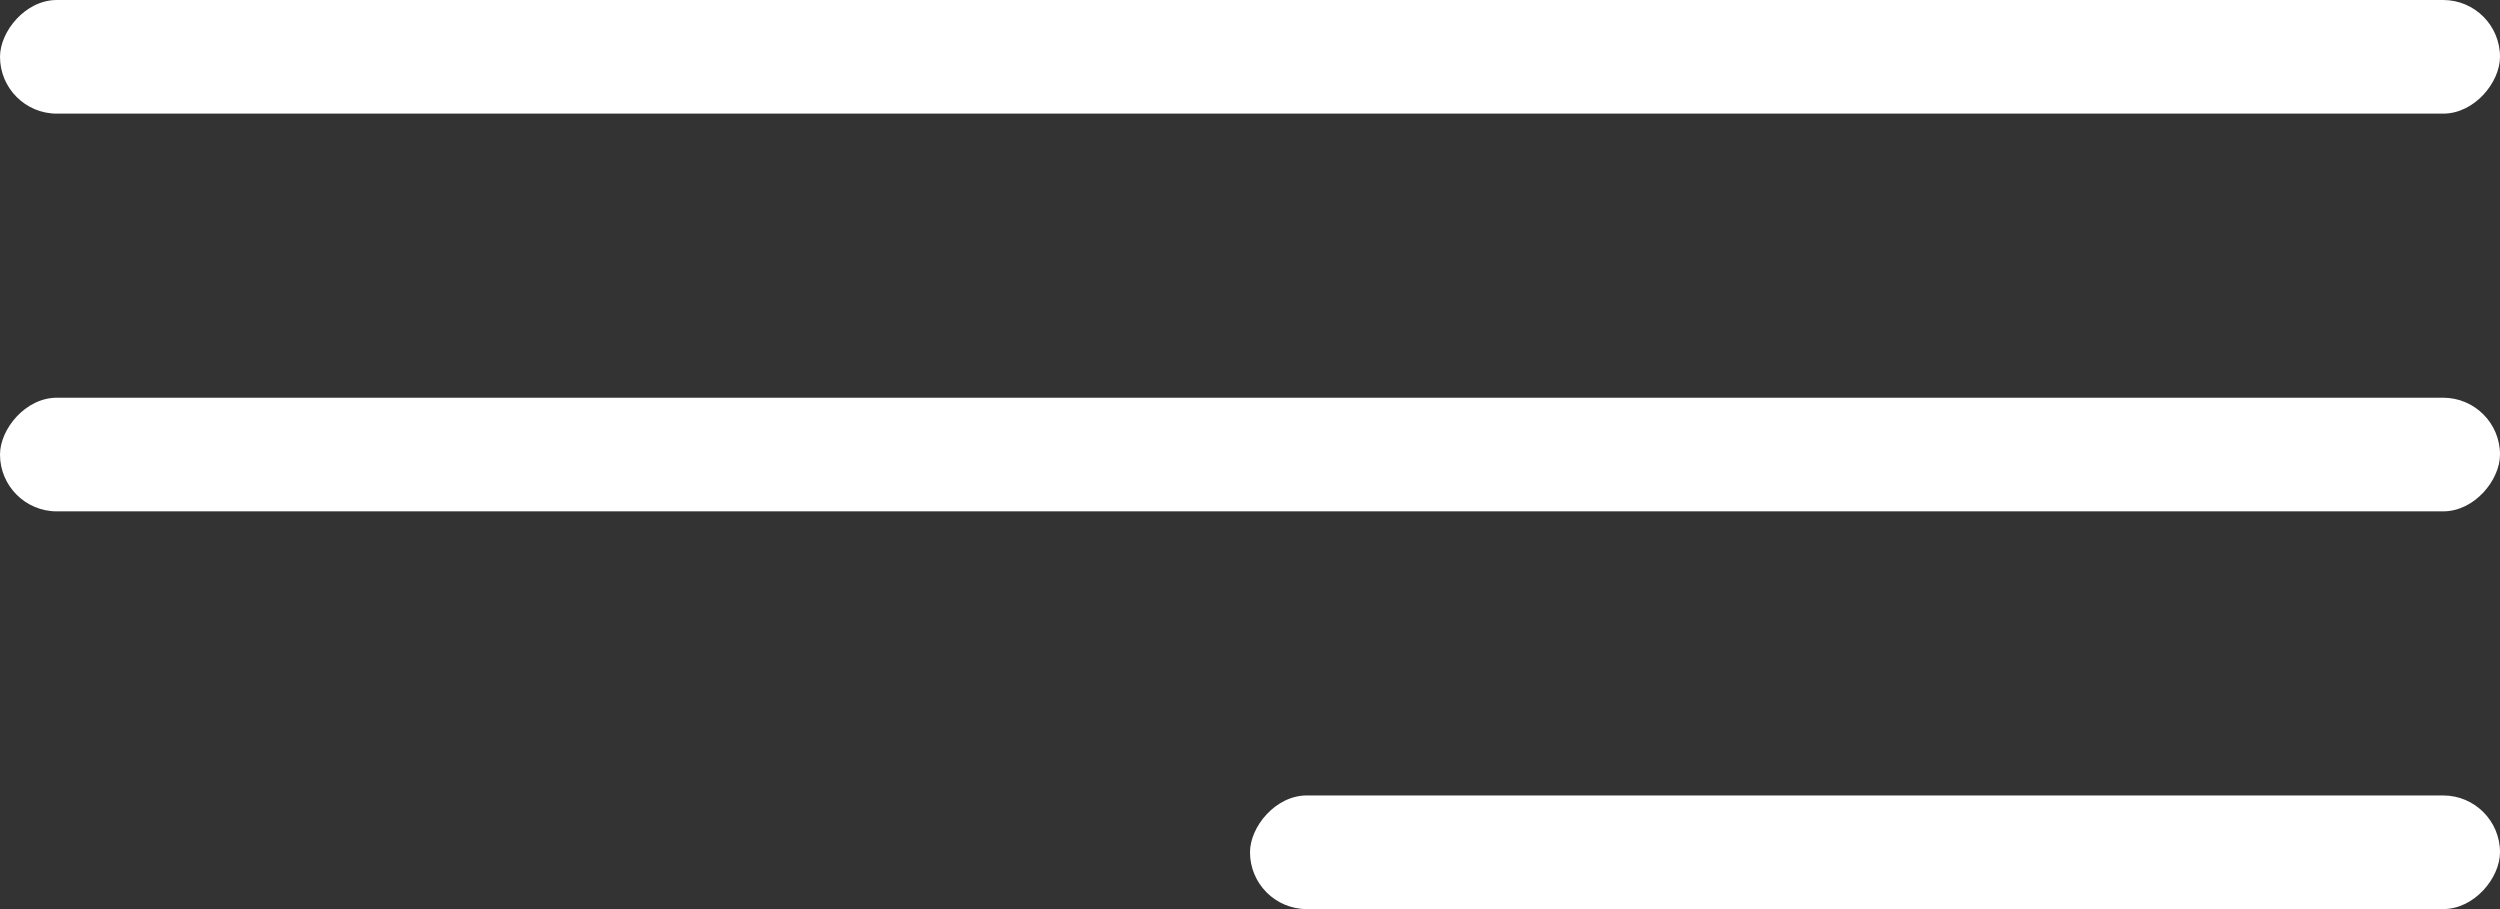 <svg width="44" height="16" viewBox="0 0 44 16" fill="none" xmlns="http://www.w3.org/2000/svg">
<rect x="0" y="0" width="44" height="16" fill="#333333" stroke="none"/>
<rect width="44" height="2" rx="1" transform="matrix(-1 0 0 1 44 0)" fill="white"/>
<rect width="44" height="2" rx="1" transform="matrix(-1 0 0 1 44 7)" fill="white"/>
<rect width="22" height="2" rx="1" transform="matrix(-1 0 0 1 44 14)" fill="white"/>
</svg>
